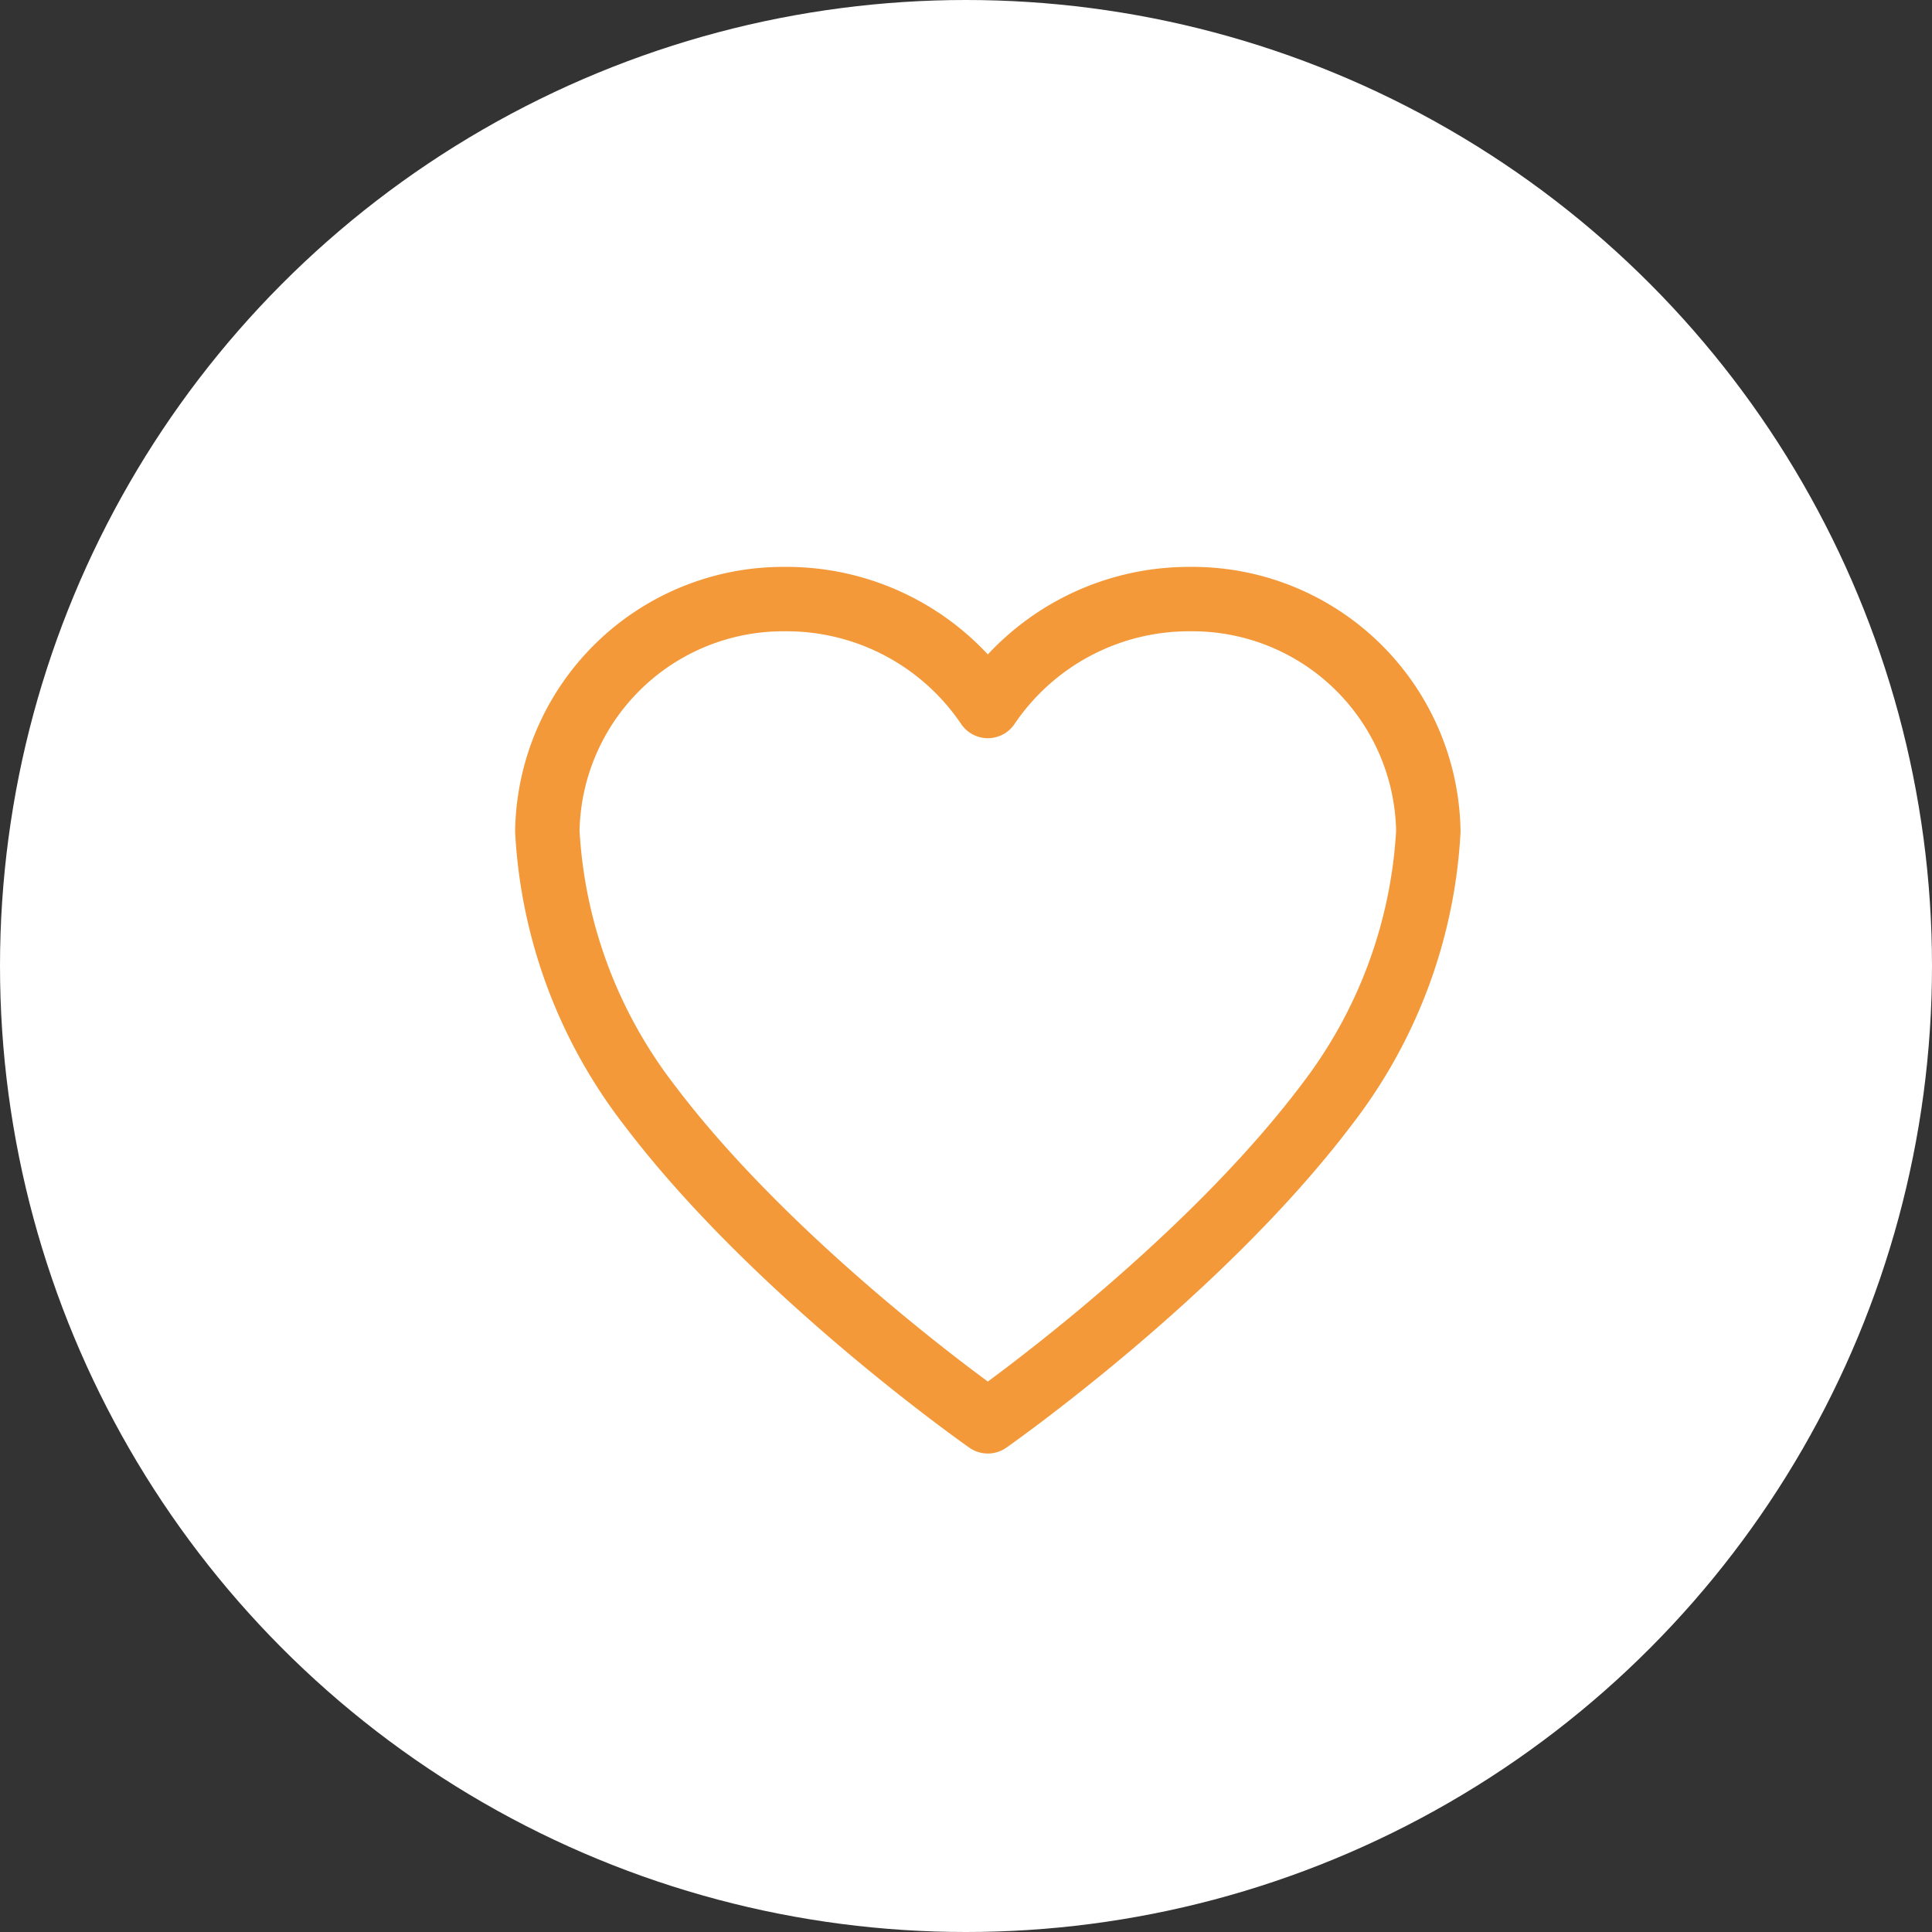 <svg xmlns="http://www.w3.org/2000/svg" width="60" height="60" viewBox="0 0 60 60"><rect x="0" y="0" width="60" height="60" fill="#333333" stroke="none"/><g transform="translate(-1214.102 -16.094)"><circle cx="30" cy="30" r="30" transform="translate(1214.102 16.094)" fill="#fff"/><path d="M23.368,3.938H23.3a7.54,7.54,0,0,0-6.248,3.32,7.54,7.54,0,0,0-6.248-3.32h-.066a7.327,7.327,0,0,0-7.366,7.214,15.251,15.251,0,0,0,3.144,8.471c3.959,5.254,10.536,9.85,10.536,9.85s6.577-4.6,10.536-9.85a15.251,15.251,0,0,0,3.144-8.471A7.327,7.327,0,0,0,23.368,3.938Z" transform="translate(1227.728 30.761)" fill="none" stroke="#f3993a" stroke-linejoin="round" stroke-width="2"/></g></svg>